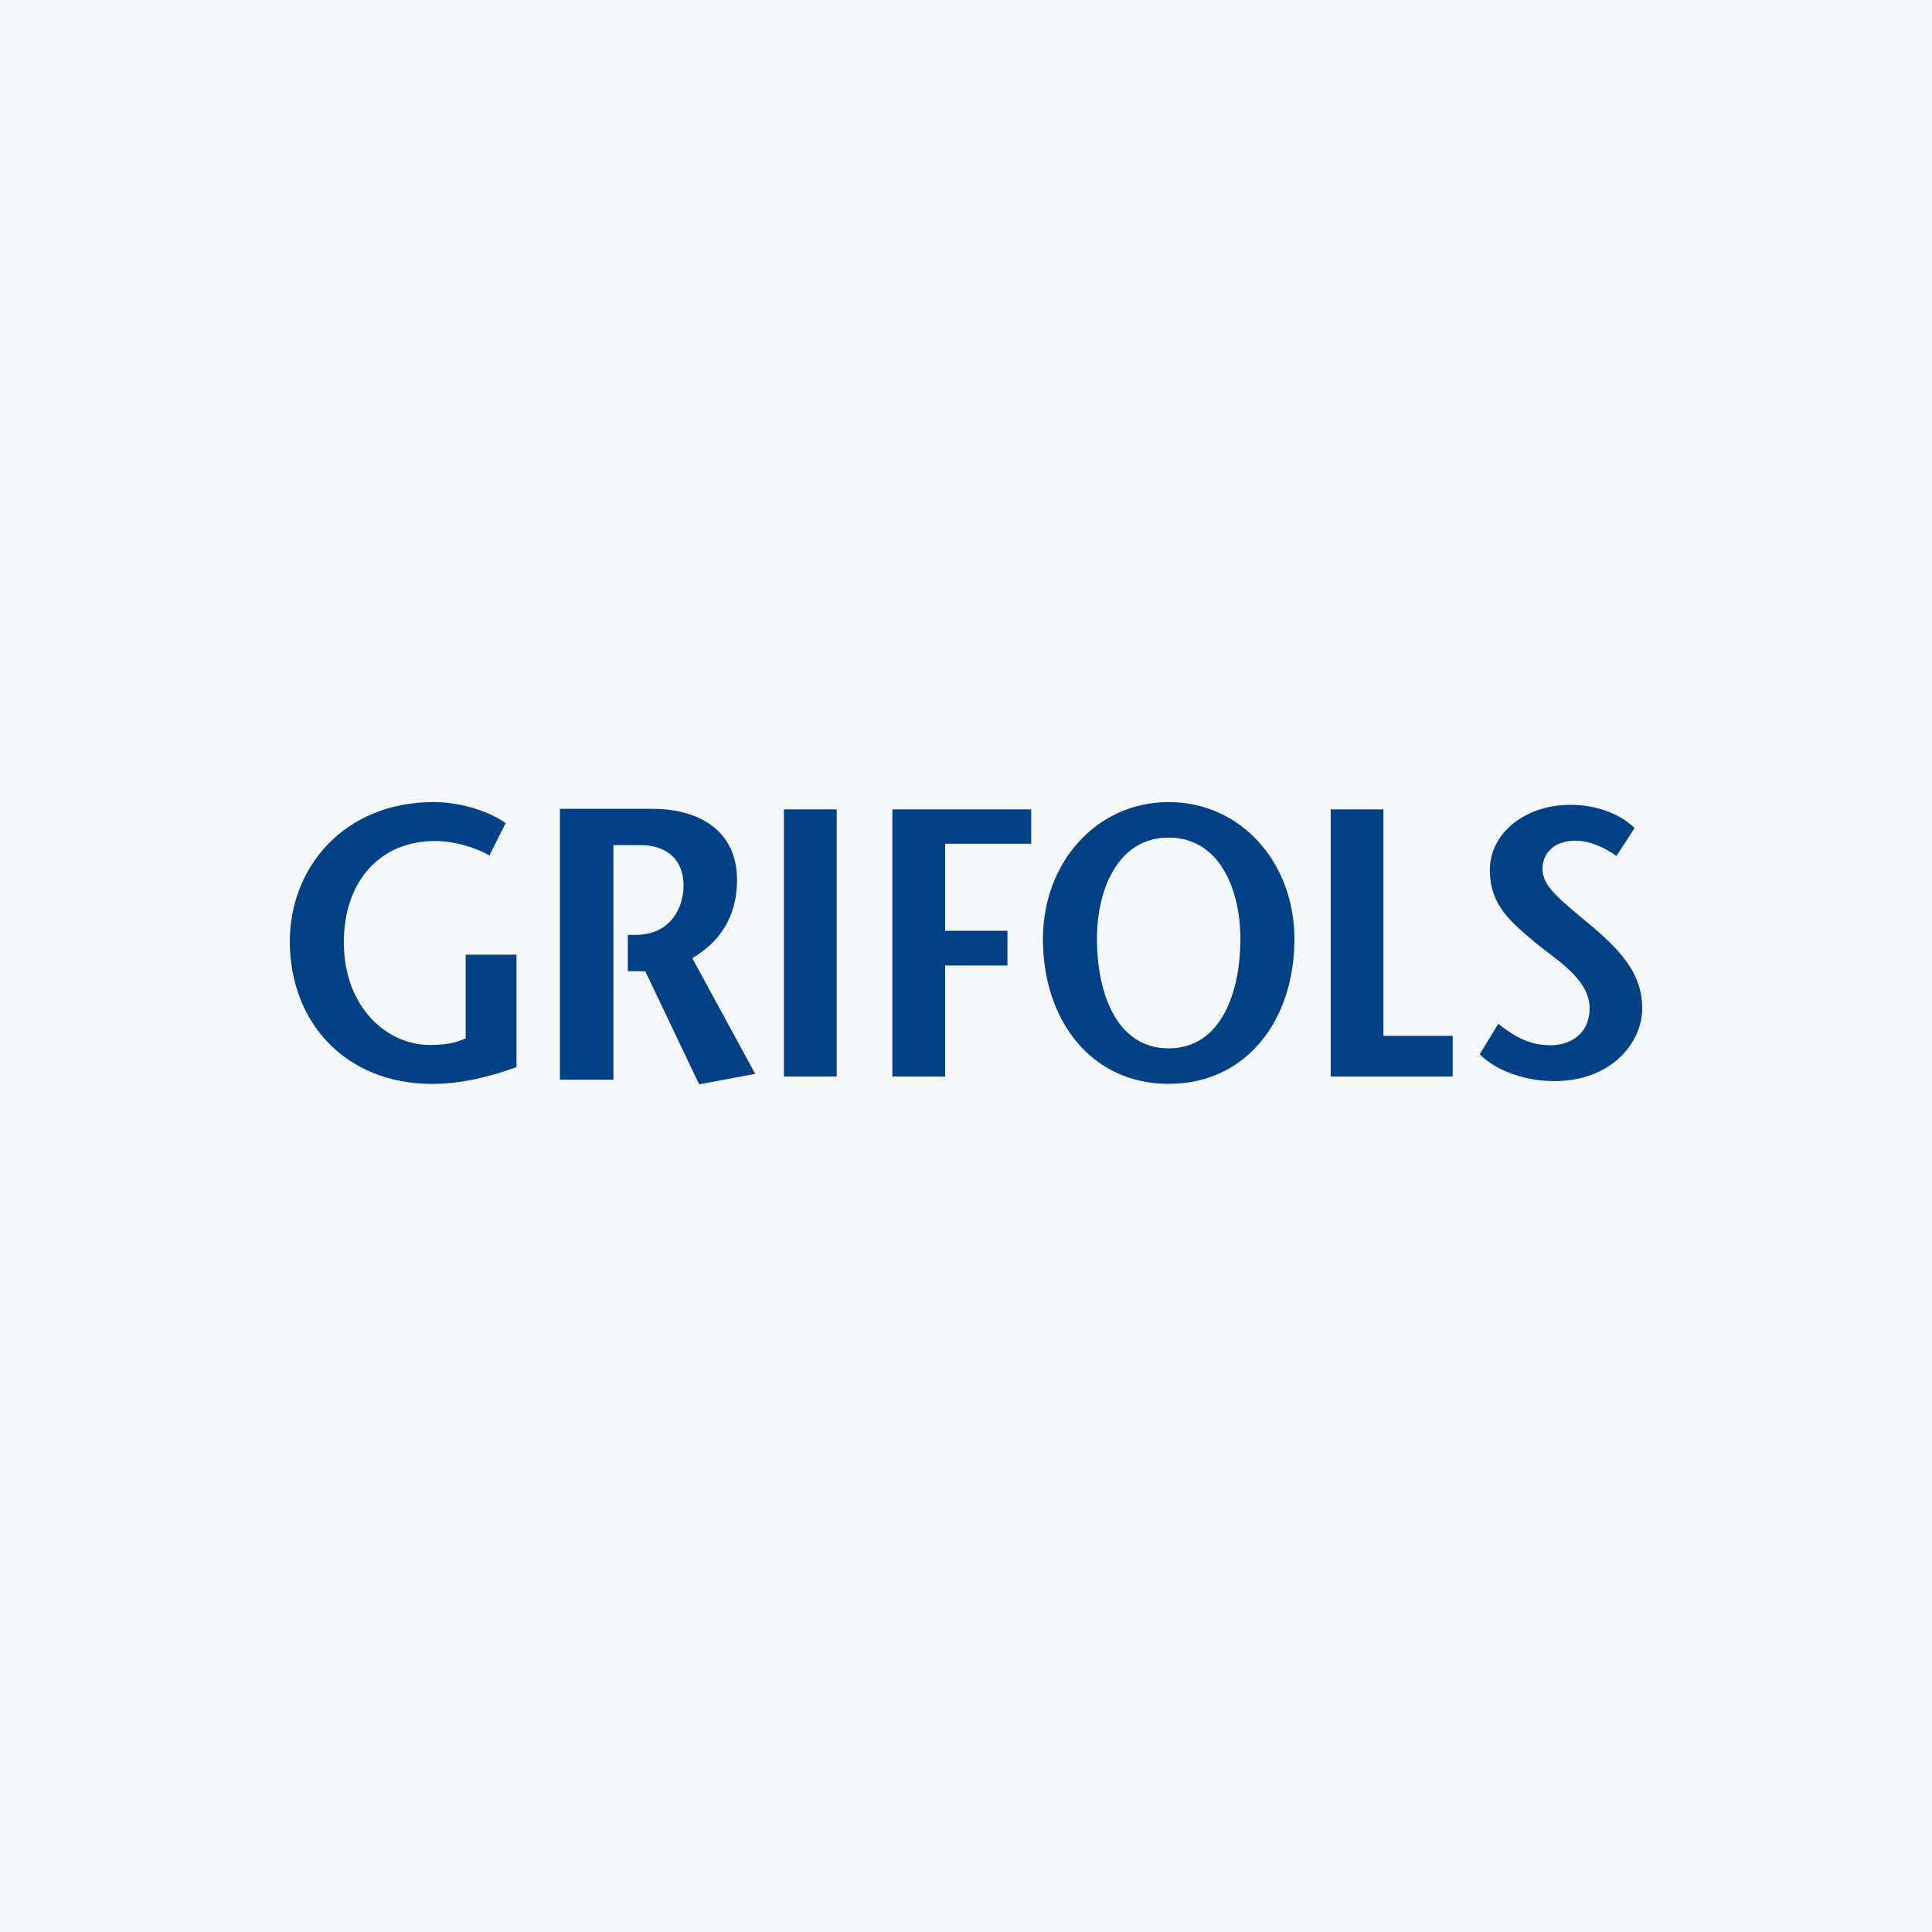 <svg width="40" height="40" viewBox="0 0 40 40" fill="none" xmlns="http://www.w3.org/2000/svg">
<rect width="40" height="40" fill="#F6F7F8"/>
<path d="M12.998 20.107L13.36 20.11L14.475 22.45L15.636 22.233L14.333 19.838C14.851 19.526 15.259 19.045 15.259 18.212C15.259 17.259 14.553 16.746 13.501 16.746H11.593V22.354H12.7V17.498H13.273C13.712 17.498 14.152 17.715 14.152 18.348C14.152 18.754 13.912 19.35 13.161 19.357H12.998V20.107H12.998Z" fill="#004186"/>
<path d="M10.693 19.765V22.094C10.133 22.296 9.544 22.441 8.947 22.441C7.141 22.441 6 21.151 6 19.491C6 17.952 7.134 16.606 8.977 16.606C9.551 16.606 10.126 16.8 10.469 17.041L10.133 17.71C9.85 17.549 9.409 17.412 9.006 17.412C7.887 17.412 7.119 18.226 7.119 19.507C7.119 20.845 7.999 21.635 8.902 21.635C9.185 21.635 9.417 21.602 9.641 21.498V19.765H10.693Z" fill="#004186"/>
<path d="M17.323 16.757H16.231V22.288H17.323V16.757Z" fill="#004186"/>
<path d="M21.35 17.469H19.568V19.271H20.858V19.99H19.568V22.288H18.476V16.757H21.35V17.469Z" fill="#004186"/>
<path d="M21.593 19.442C21.593 17.863 22.697 16.606 24.197 16.606C25.696 16.606 26.8 17.863 26.8 19.442C26.8 21.127 25.8 22.44 24.197 22.44C22.593 22.441 21.593 21.127 21.593 19.442ZM25.681 19.442C25.681 18.403 25.241 17.341 24.196 17.341C23.152 17.341 22.711 18.403 22.711 19.442C22.711 20.523 23.099 21.705 24.196 21.705C25.293 21.705 25.681 20.523 25.681 19.442Z" fill="#004186"/>
<path d="M27.551 16.757H28.642V21.446H30.076V22.288H27.551V16.757Z" fill="#004186"/>
<path d="M33.467 17.722C33.234 17.556 32.926 17.406 32.618 17.406C32.175 17.406 31.935 17.666 31.935 17.991C31.935 18.354 32.303 18.63 32.919 19.144C33.625 19.736 34 20.203 34 20.882C34 21.577 33.37 22.383 32.183 22.383C31.635 22.383 31.026 22.209 30.636 21.83L31.019 21.198C31.297 21.411 31.62 21.641 32.093 21.641C32.528 21.641 32.911 21.396 32.911 20.874C32.911 20.266 32.205 19.863 31.785 19.515C31.274 19.081 30.846 18.741 30.846 18.006C30.846 17.264 31.559 16.663 32.513 16.663C33.114 16.663 33.594 16.892 33.842 17.145L33.467 17.722Z" fill="#004186"/>
</svg>
